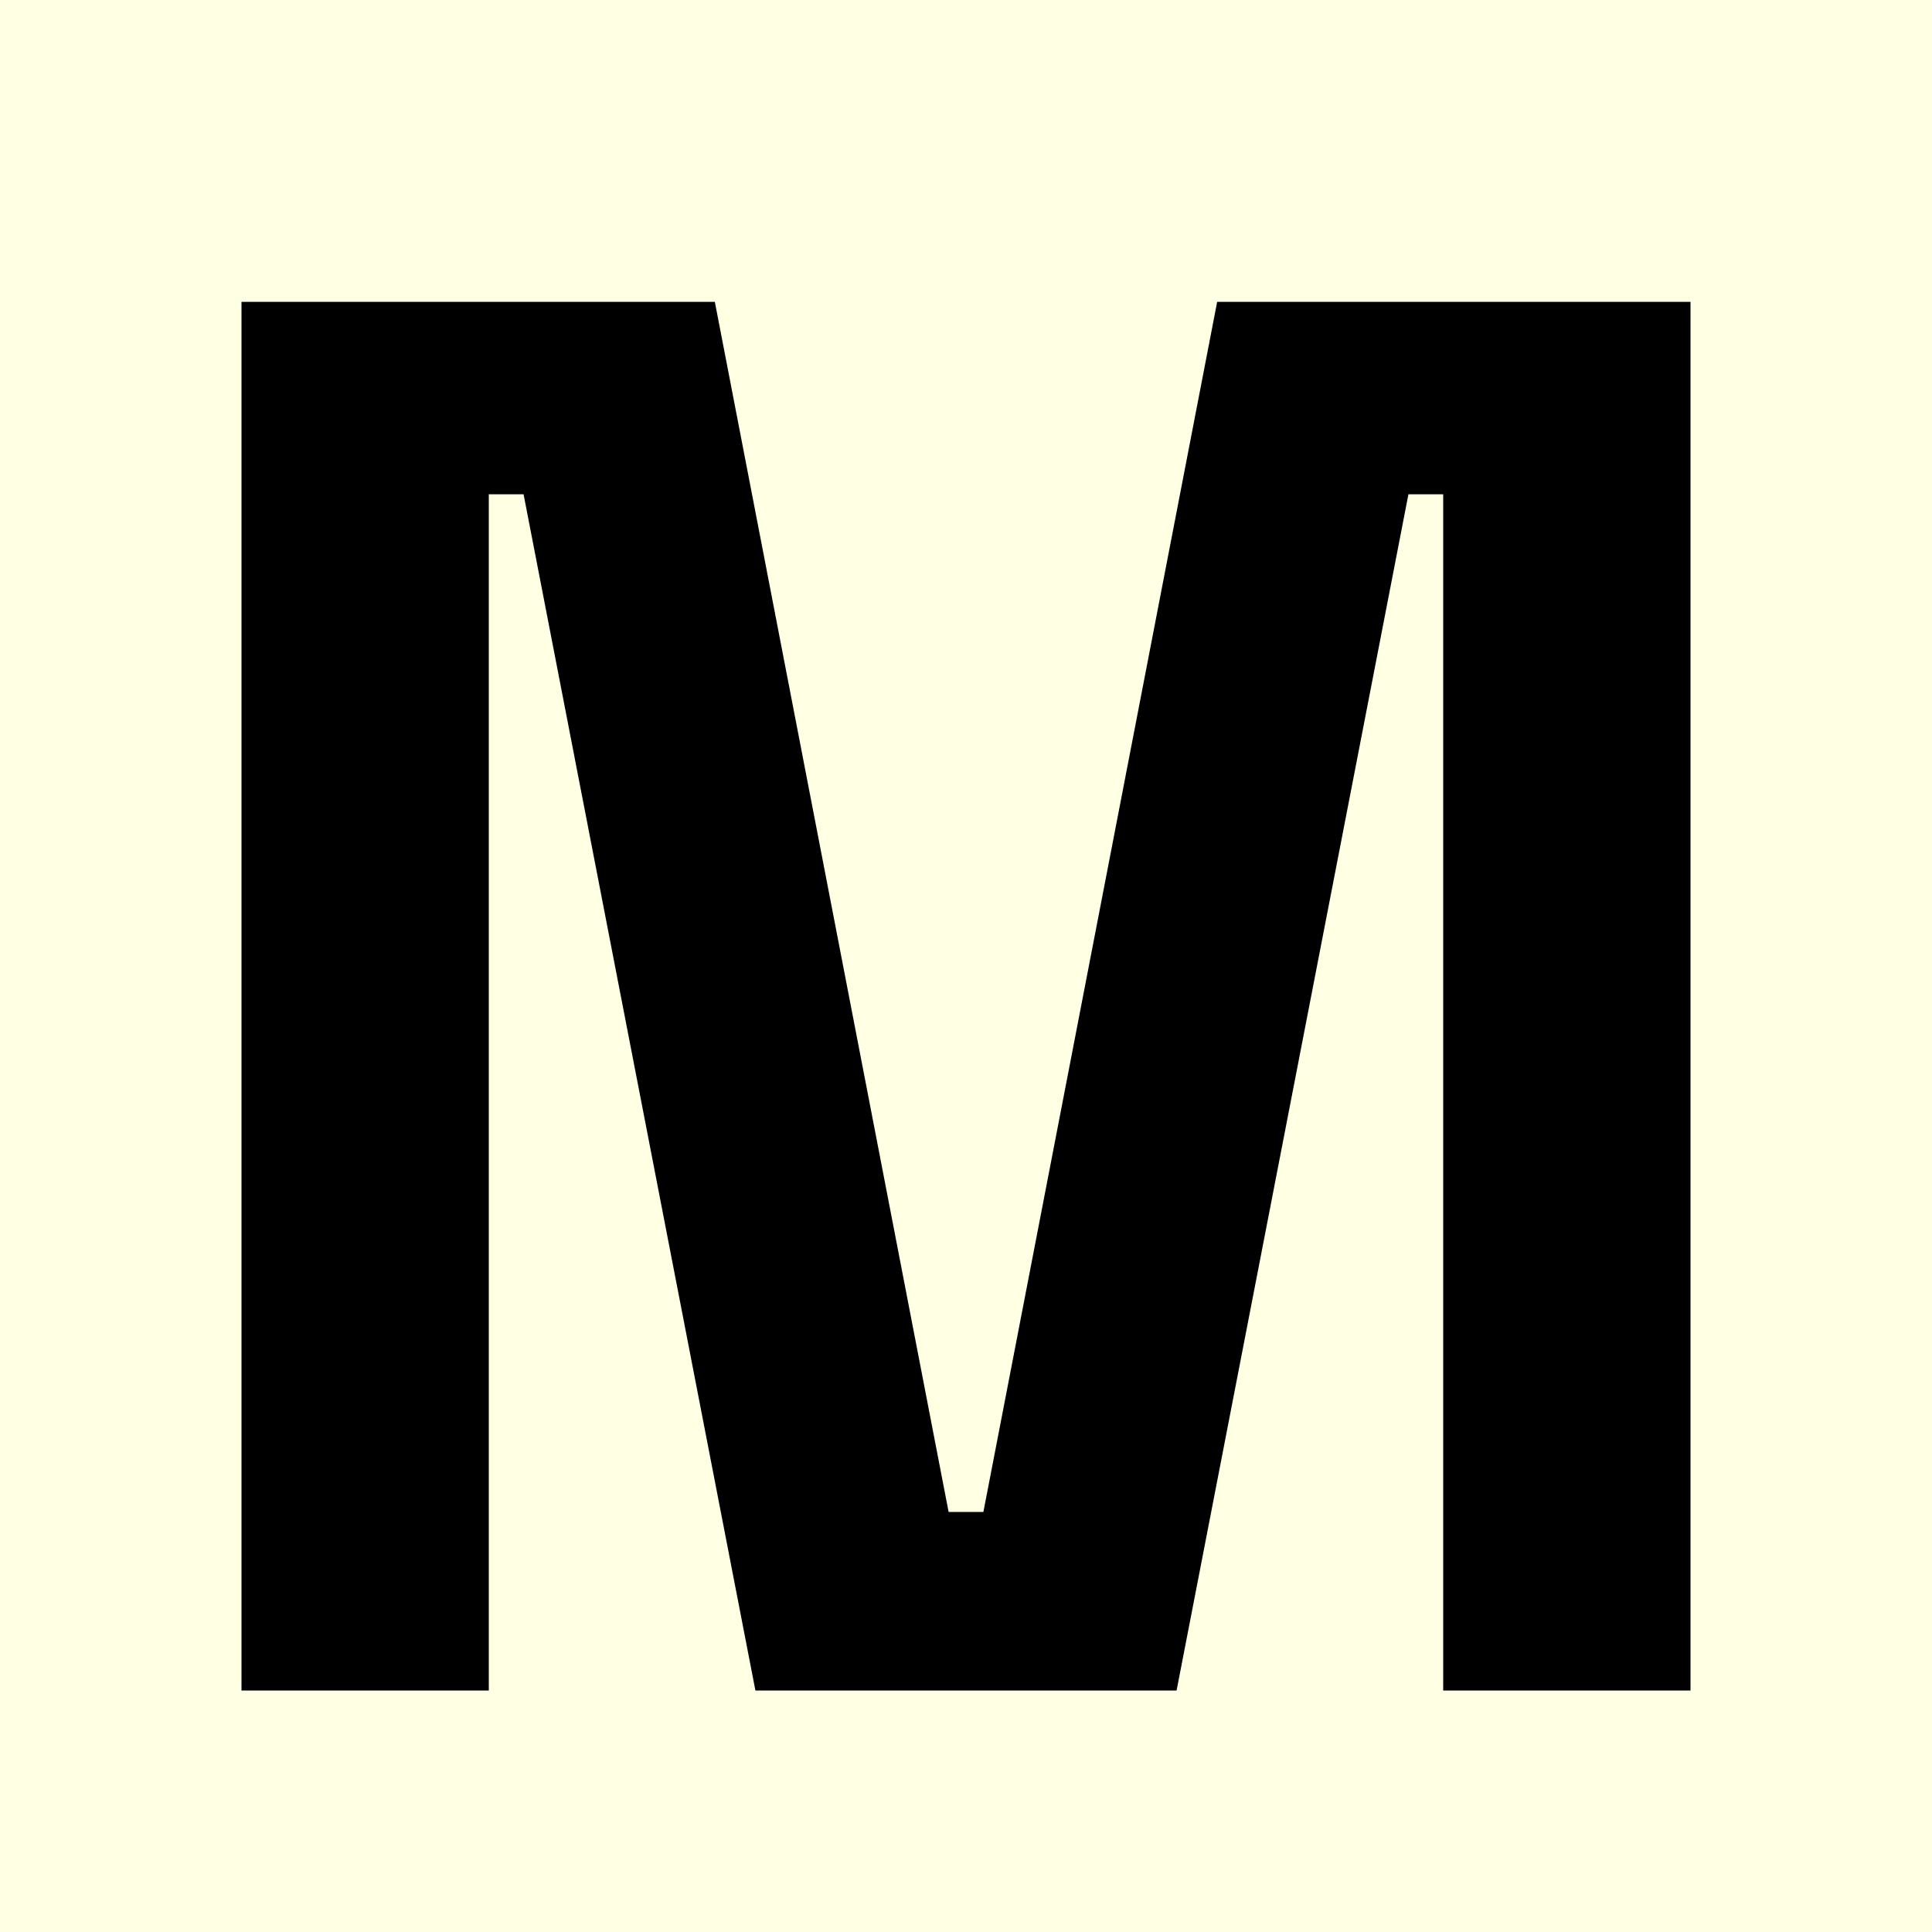 <svg xmlns="http://www.w3.org/2000/svg" width="32" height="32" fill="none"><path fill="#FFFFE3" d="M0 0h32v32H0z"/><path fill="#000" d="M4 28V5h7.84l3.872 20.043h.576L20.16 5H28v23h-4.096V8.187h-.576L19.488 28h-6.976L8.672 8.187h-.576V28H4Z"/></svg>